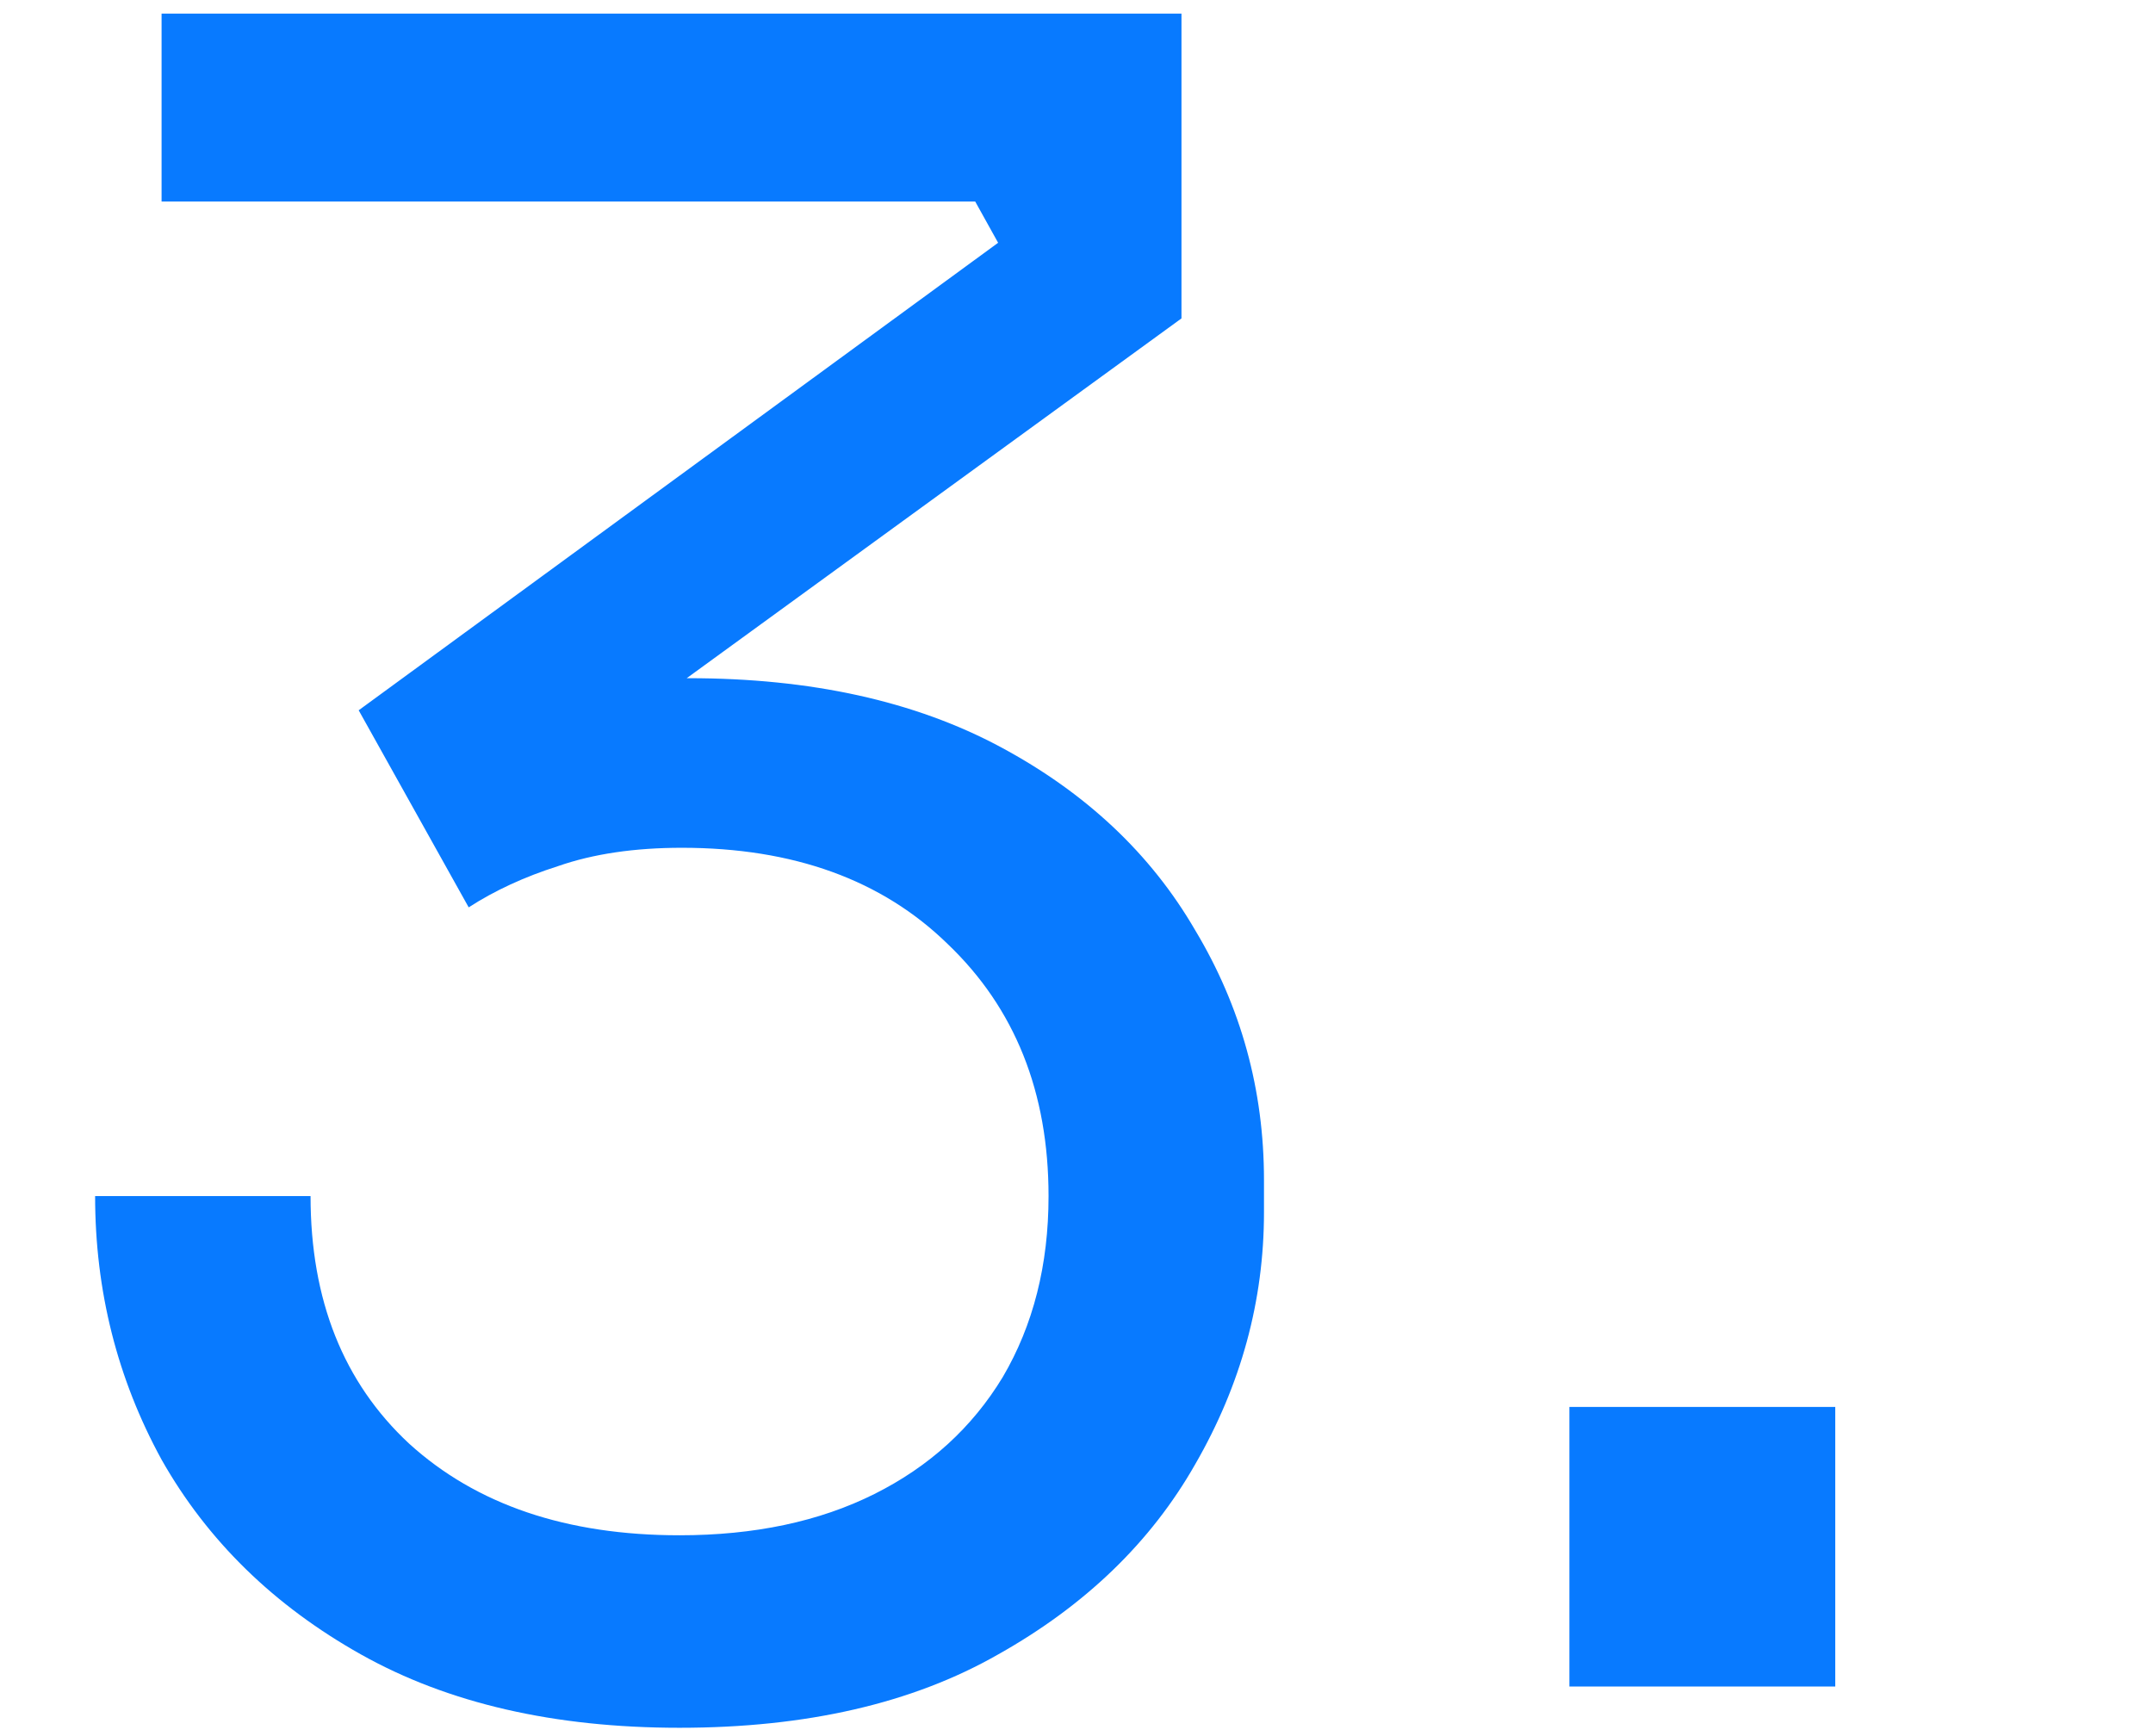 <svg width="62" height="50" viewBox="0 0 62 50" fill="none" xmlns="http://www.w3.org/2000/svg">
<path d="M19.569 49.76C15.961 49.76 12.903 49.056 10.395 47.648C7.887 46.24 5.973 44.37 4.653 42.038C3.377 39.706 2.739 37.176 2.739 34.448H8.943C8.943 37.44 9.889 39.816 11.781 41.576C13.717 43.336 16.313 44.216 19.569 44.216C21.725 44.216 23.595 43.82 25.179 43.028C26.763 42.236 27.995 41.114 28.875 39.662C29.755 38.166 30.195 36.428 30.195 34.448C30.195 31.456 29.227 29.036 27.291 27.188C25.399 25.34 22.847 24.416 19.635 24.416C18.271 24.416 17.083 24.592 16.071 24.944C15.103 25.252 14.245 25.648 13.497 26.132L10.329 20.456L28.743 6.992L28.083 5.804H4.653V0.392H34.023V9.17L18.777 20.258L14.157 20.456C14.905 20.192 15.719 19.972 16.599 19.796C17.523 19.62 18.601 19.532 19.833 19.532C23.353 19.532 26.345 20.192 28.809 21.512C31.273 22.832 33.143 24.592 34.419 26.792C35.739 28.992 36.399 31.39 36.399 33.986V34.91C36.399 37.462 35.739 39.882 34.419 42.17C33.143 44.414 31.251 46.24 28.743 47.648C26.279 49.056 23.221 49.76 19.569 49.76ZM45.194 48.572V40.52H52.85V48.572H45.194Z" fill="#087AFF"/>
</svg>
